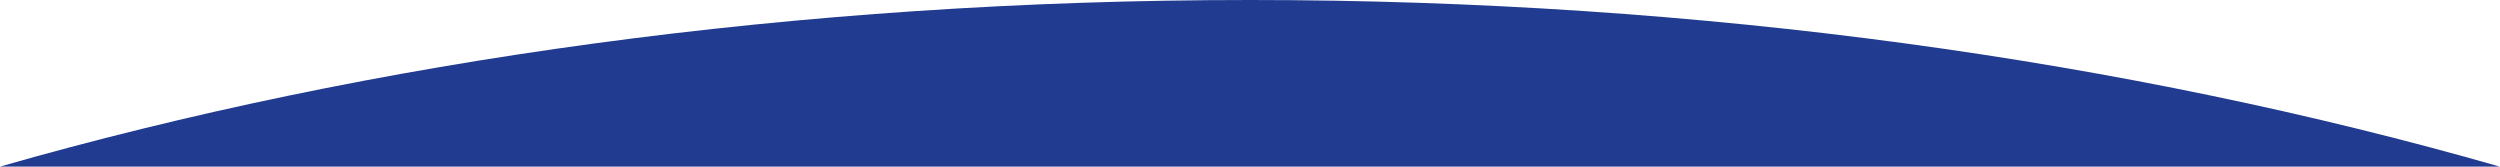 <?xml version="1.0" encoding="UTF-8"?>
<svg xmlns="http://www.w3.org/2000/svg" version="1.1" viewBox="0 0 841.9 56.1">
  <defs>
    <style>
      .cls-1 {
        fill: #203b90;
      }
    </style>
  </defs>
  <!-- Generator: Adobe Illustrator 28.7.1, SVG Export Plug-In . SVG Version: 1.2.0 Build 142)  -->
  <g>
    <g id="Laag_1">
      <path class="cls-1" d="M0,56.1C125.1,20.3,268.5,0,420.9,0c152.5,0,295.9,20.3,420.9,56.1h0S0,56.1,0,56.1Z"/>
    </g>
  </g>
</svg>